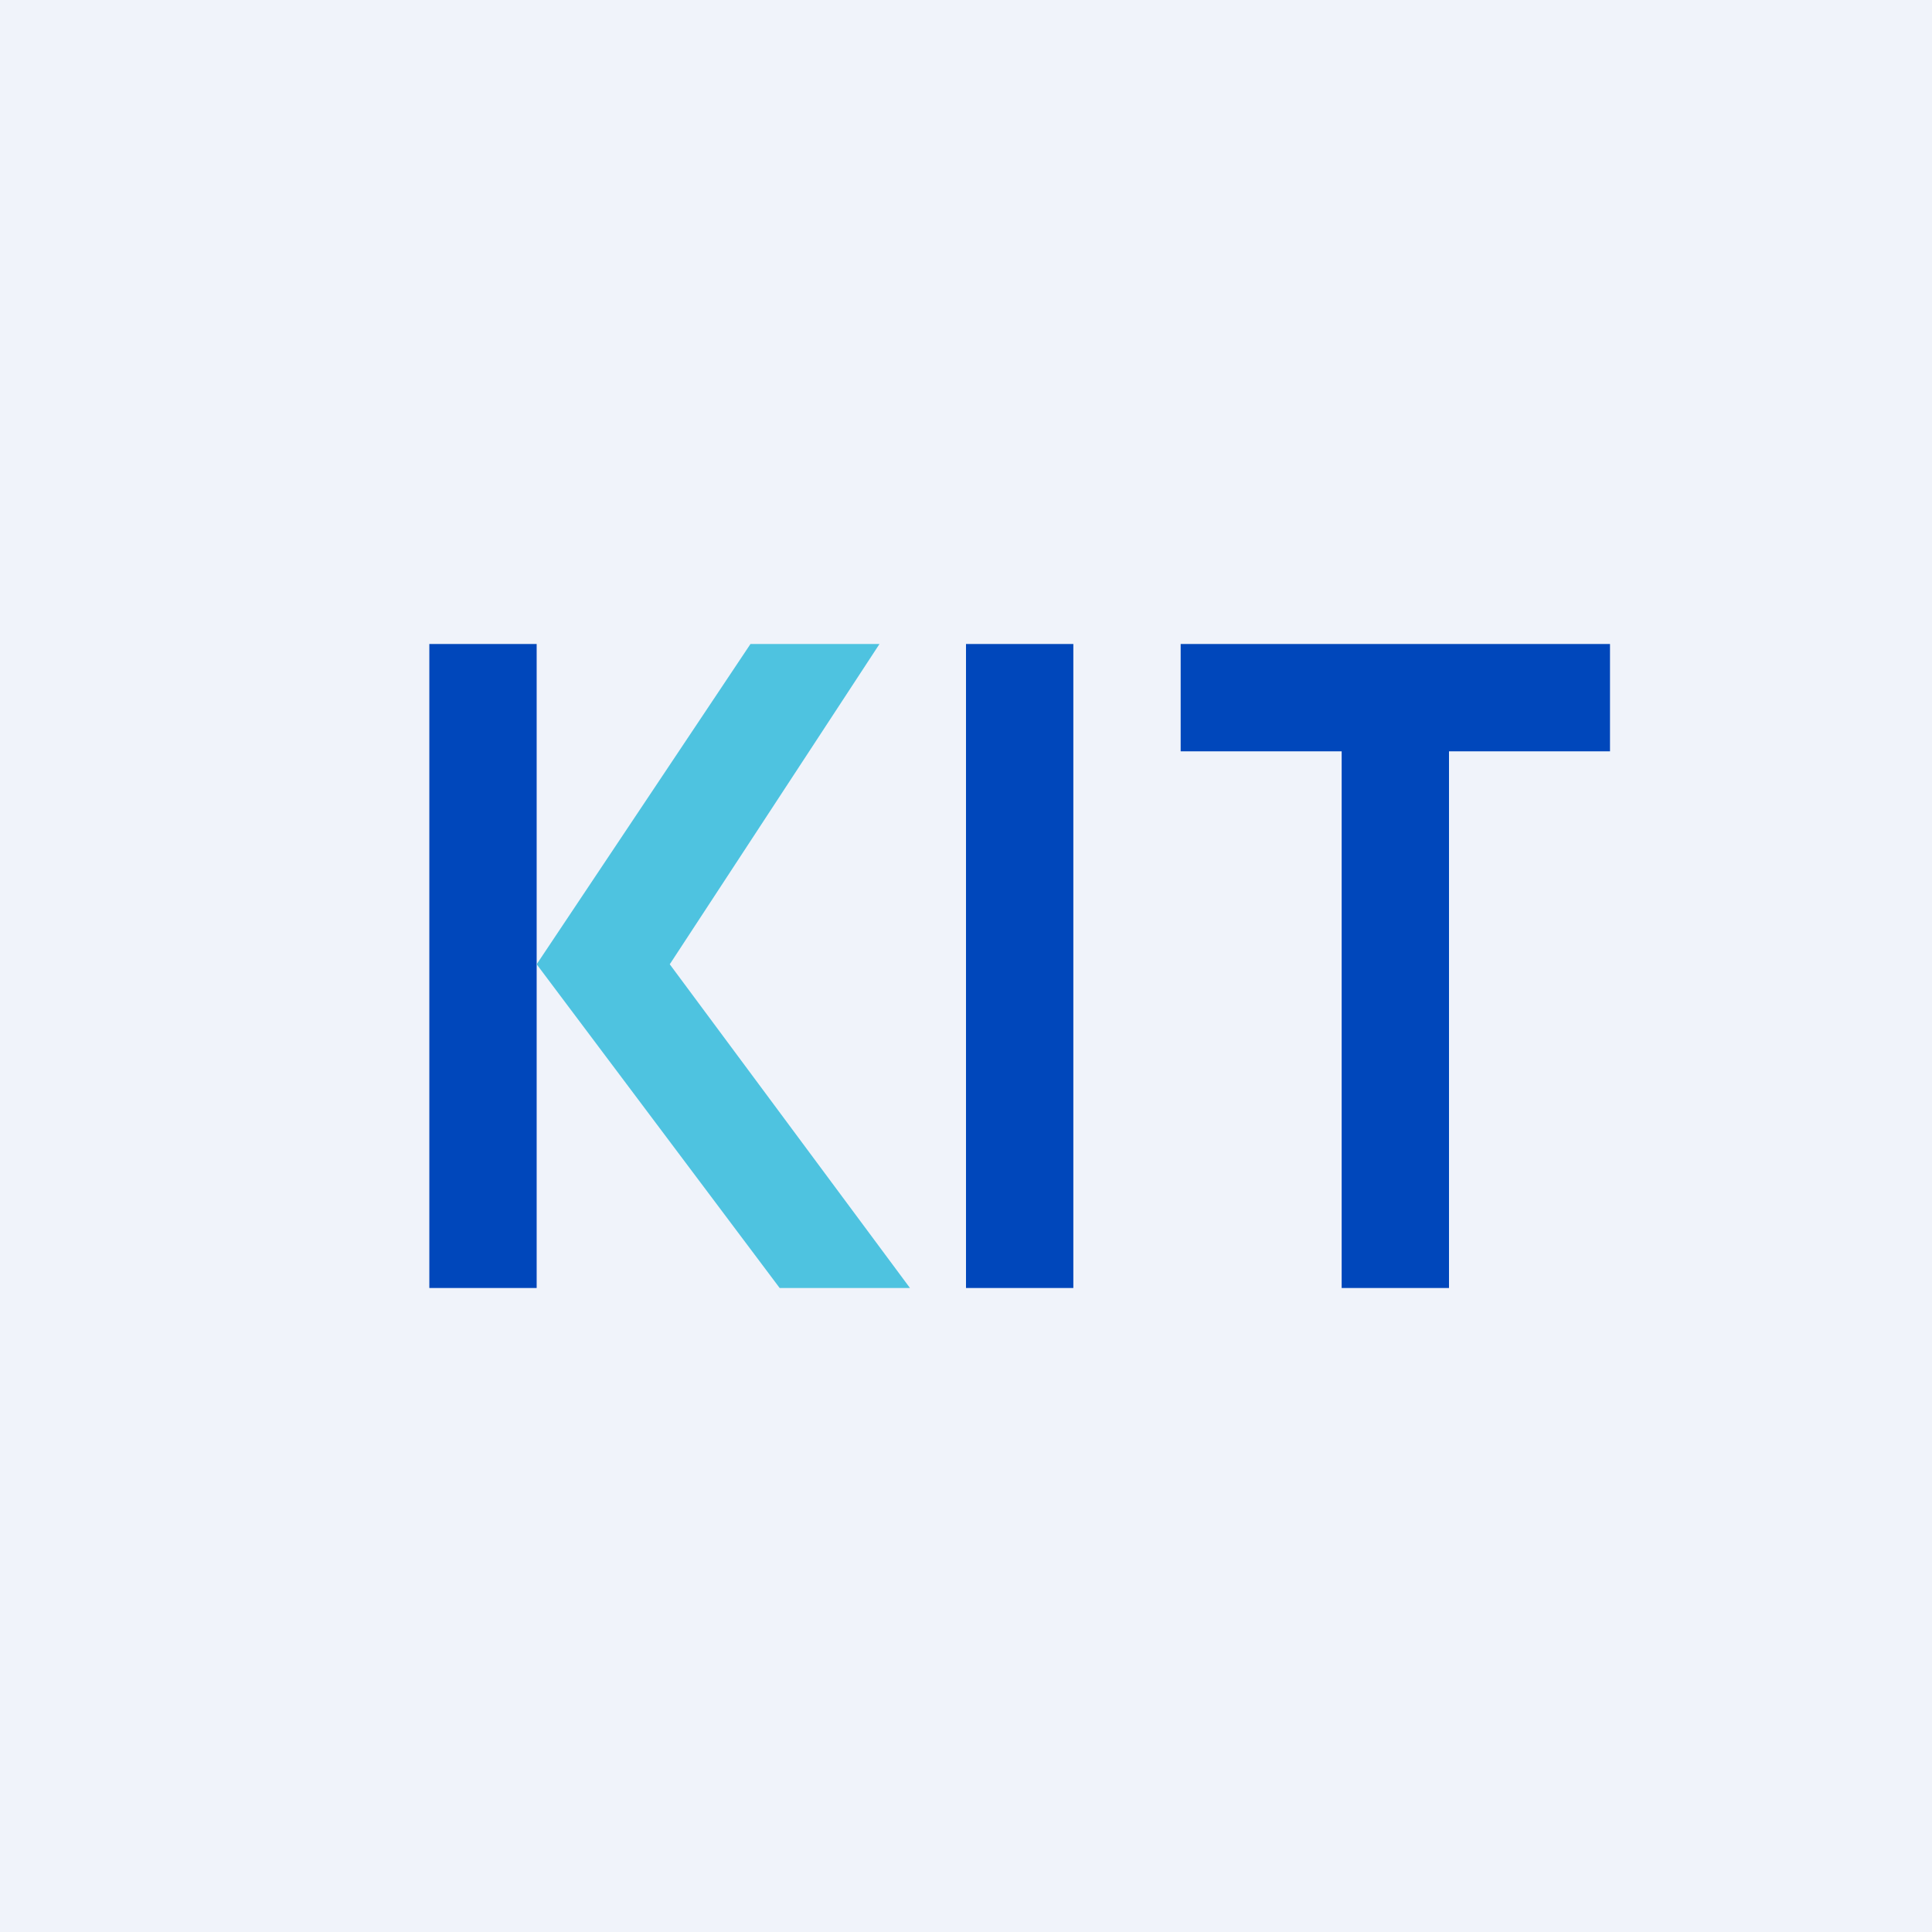 <!-- by TradingView --><svg width="18" height="18" viewBox="0 0 18 18" fill="none" xmlns="http://www.w3.org/2000/svg">
<rect width="18" height="18" fill="#F0F3FA"/>
<rect x="4" y="6" width="1" height="6" fill="#0047BB"/>
<rect x="9" y="6" width="1" height="6" fill="#0047BB"/>
<path fill-rule="evenodd" clip-rule="evenodd" d="M11 6V7H12.5V12H13.5V7H15V6H13.5H12.5H11Z" fill="#0047BB"/>
<path d="M6.992 6H8.194L6.24 8.984L8.478 12H7.264L5 8.984L6.992 6Z" fill="#4EC3E0"/>
</svg>
